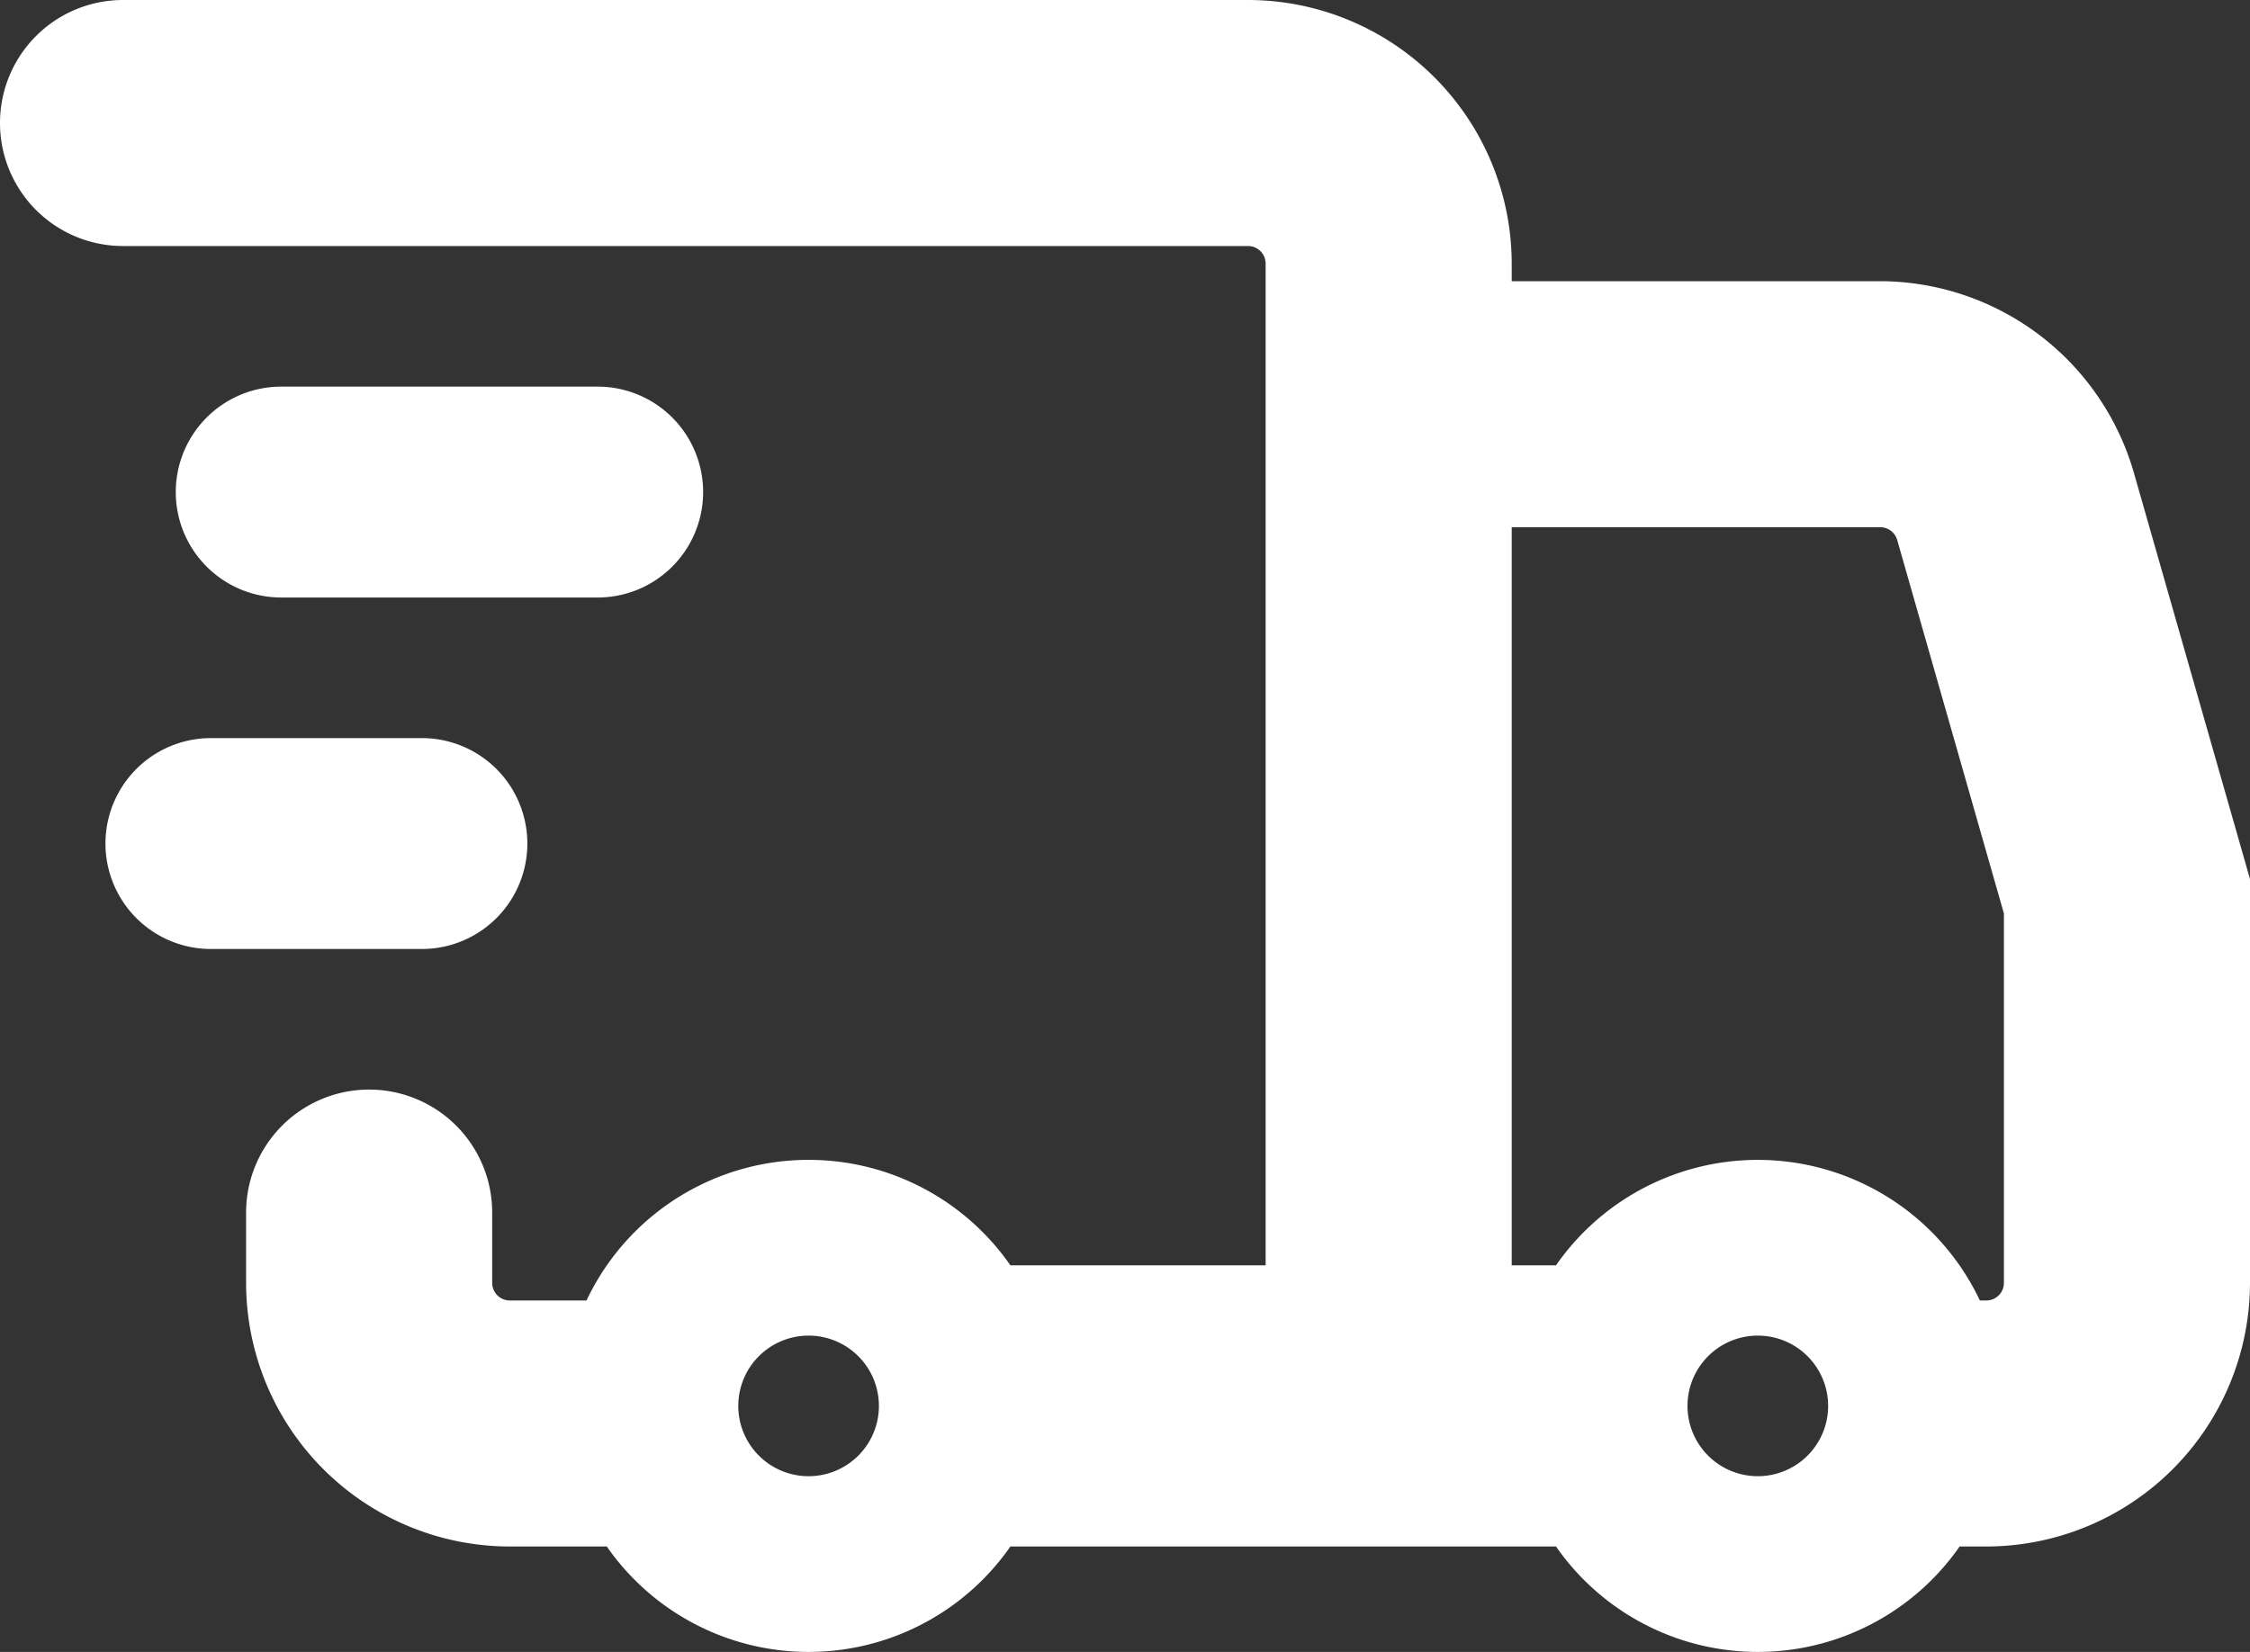 <?xml version="1.0" encoding="UTF-8"?>
<svg xmlns="http://www.w3.org/2000/svg" width="64" height="47" viewBox="0 0 64 47">
  <rect x="0" y="0" width="64" height="47" fill="#333333" stroke="none"/>
  <path id="icons8-in-transit" d="M6.5,12a3.5,3.5,0,0,0,0,7h32a.5.5,0,0,1,.5.5V48H31.74a6.989,6.989,0,0,0-12.057,1H17.5a.5.5,0,0,1-.5-.5v-2a3.5,3.5,0,0,0-7,0v2A7.508,7.508,0,0,0,17.5,56h2.76a6.992,6.992,0,0,0,11.48,0H47.26a6.992,6.992,0,0,0,11.48,0h.76A7.508,7.508,0,0,0,67,48.5V37.01L63.693,25.438A7.532,7.532,0,0,0,56.482,20H46v-.5A7.508,7.508,0,0,0,38.5,12ZM11,23a3,3,0,0,0,0,6h9a3,3,0,0,0,0-6Zm35,4H56.482a.5.5,0,0,1,.482.361L60,37.99V48.5a.5.5,0,0,1-.5.5h-.184A6.989,6.989,0,0,0,47.26,48H46ZM9,33a3,3,0,0,0,0,6h6a3,3,0,0,0,0-6ZM26,50a2,2,0,1,1-2,2A2,2,0,0,1,26,50Zm27,0a2,2,0,1,1-2,2A2,2,0,0,1,53,50Z" transform="translate(-3 -12)" fill="#fff"></path>
</svg>
